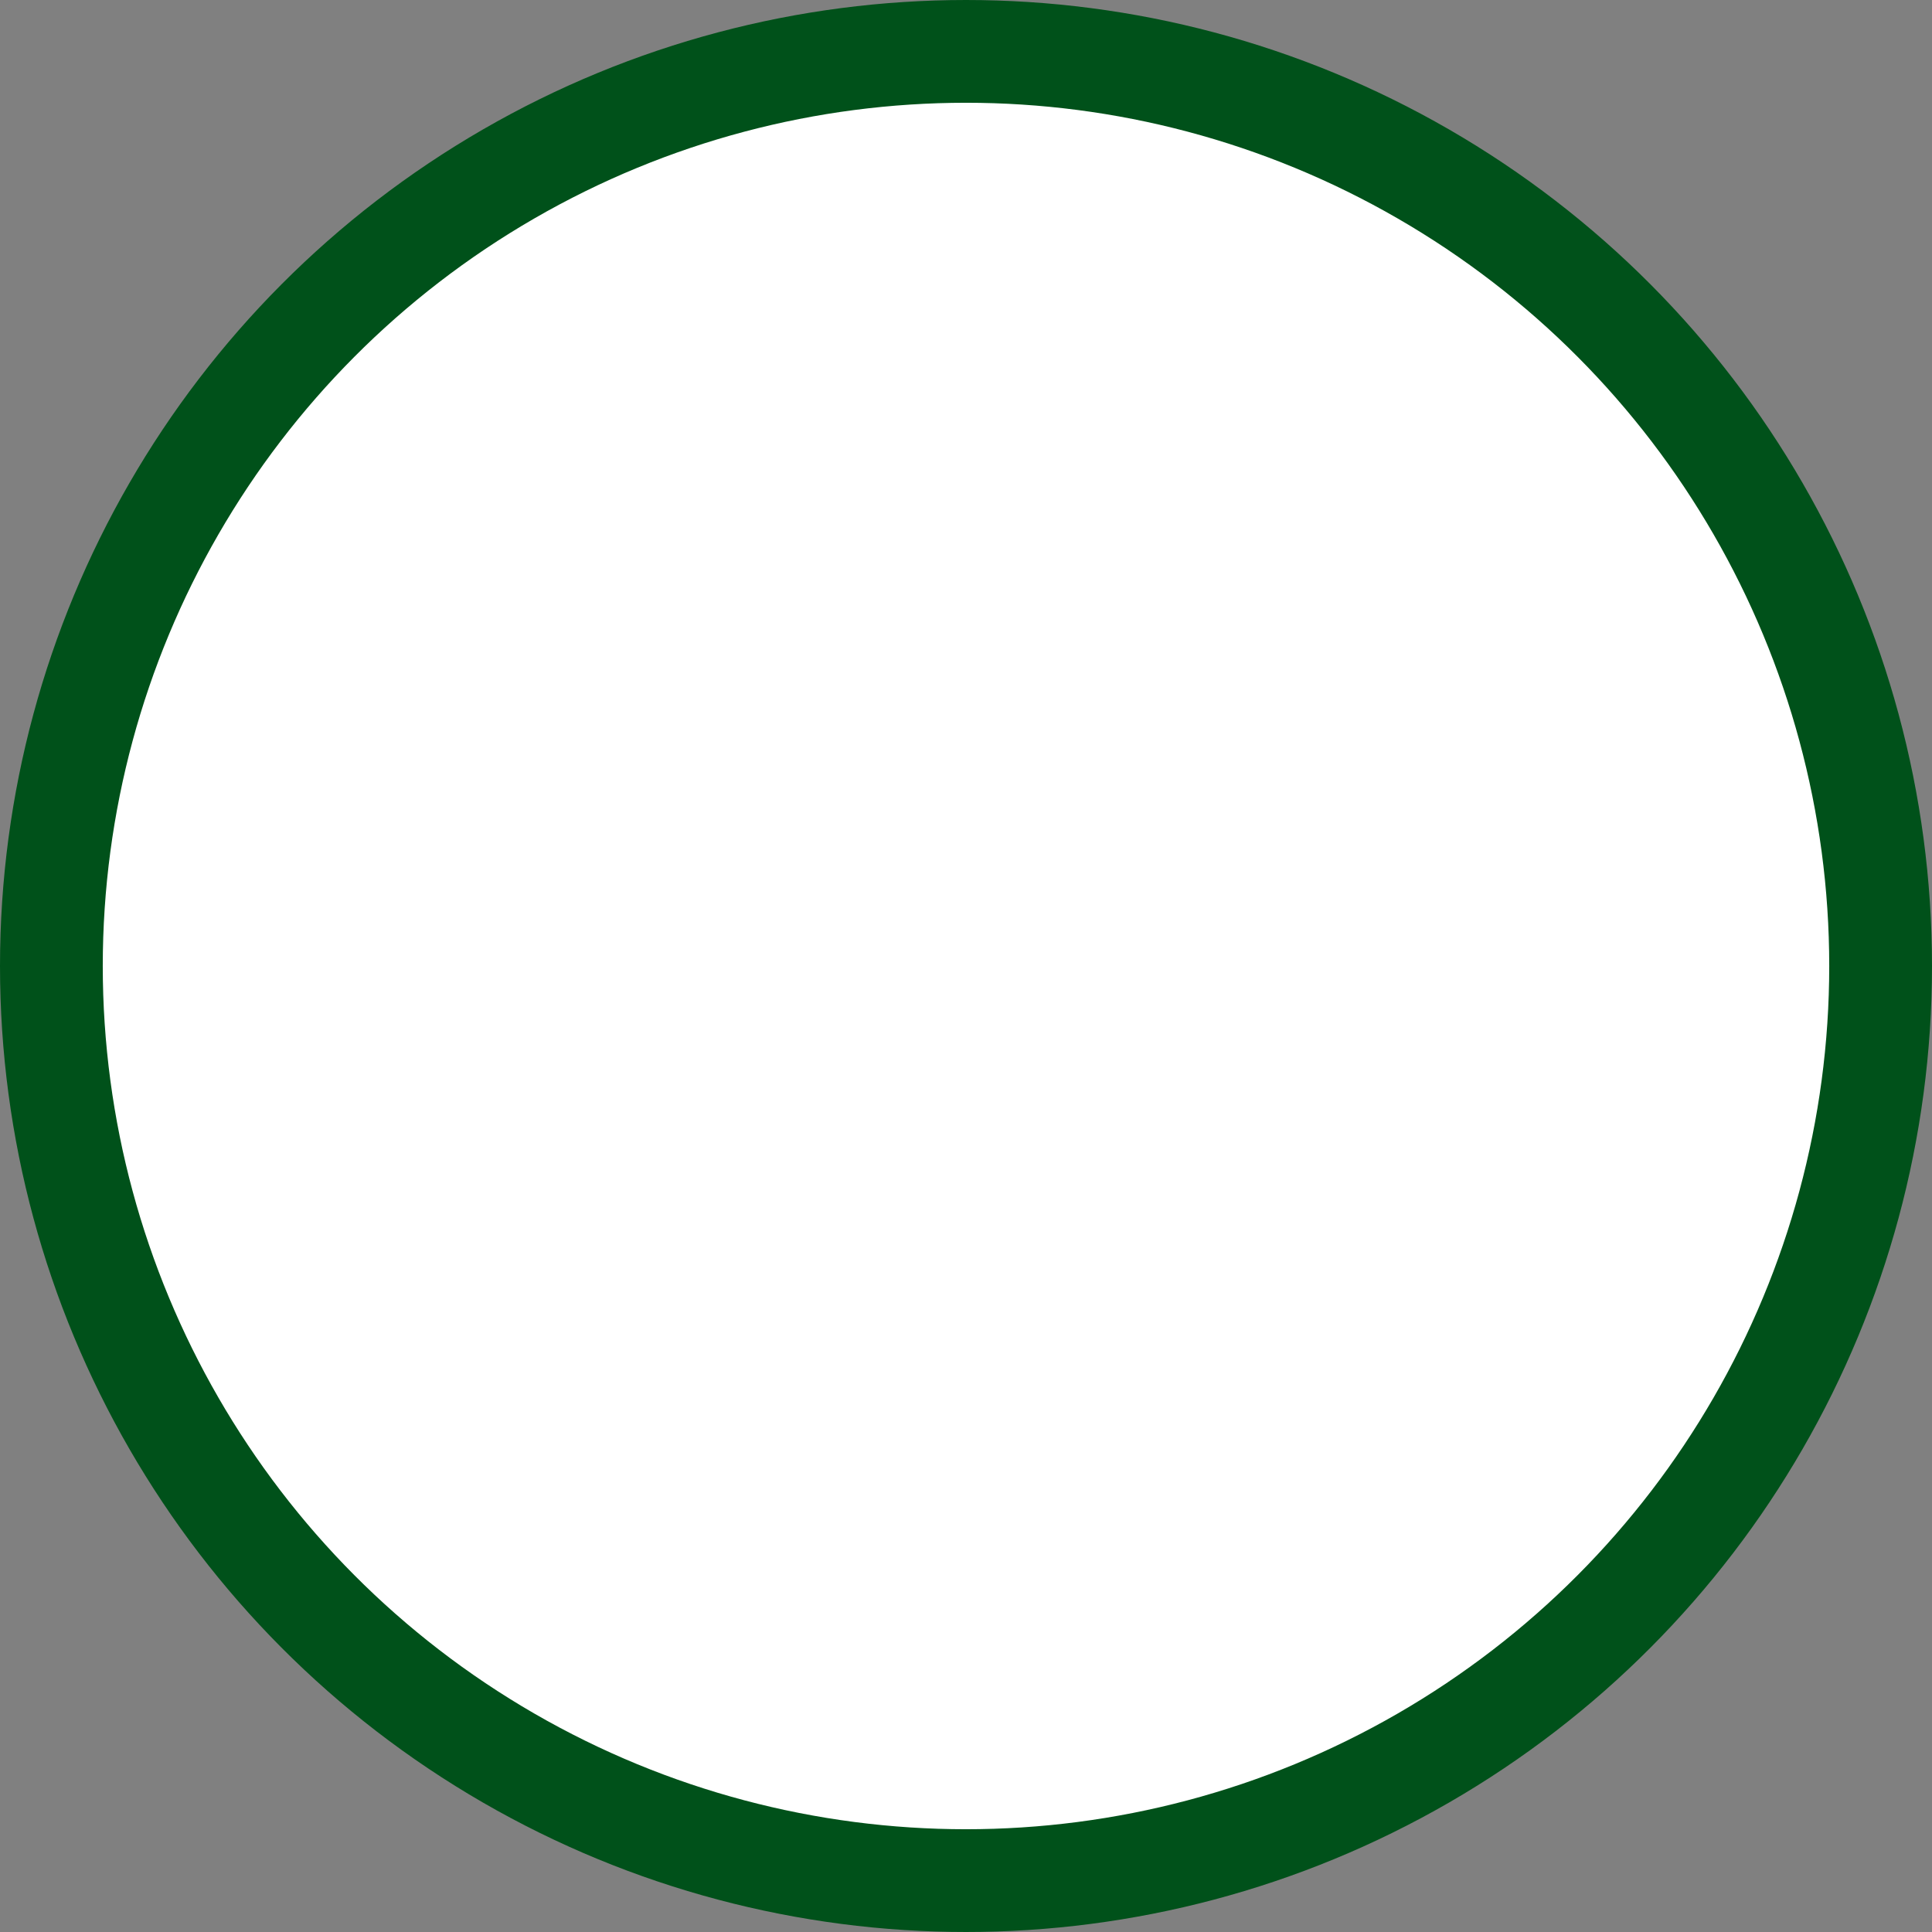 <svg width="94" height="94" viewBox="0 0 94 94" fill="none" xmlns="http://www.w3.org/2000/svg">
<rect x="0" y="0" width="94" height="94" fill="#808080" stroke="none"/>
<circle id="Ellipse 3" cx="47" cy="47" r="44.5" fill="white" stroke="#00511A" stroke-width="5"/>
</svg>
